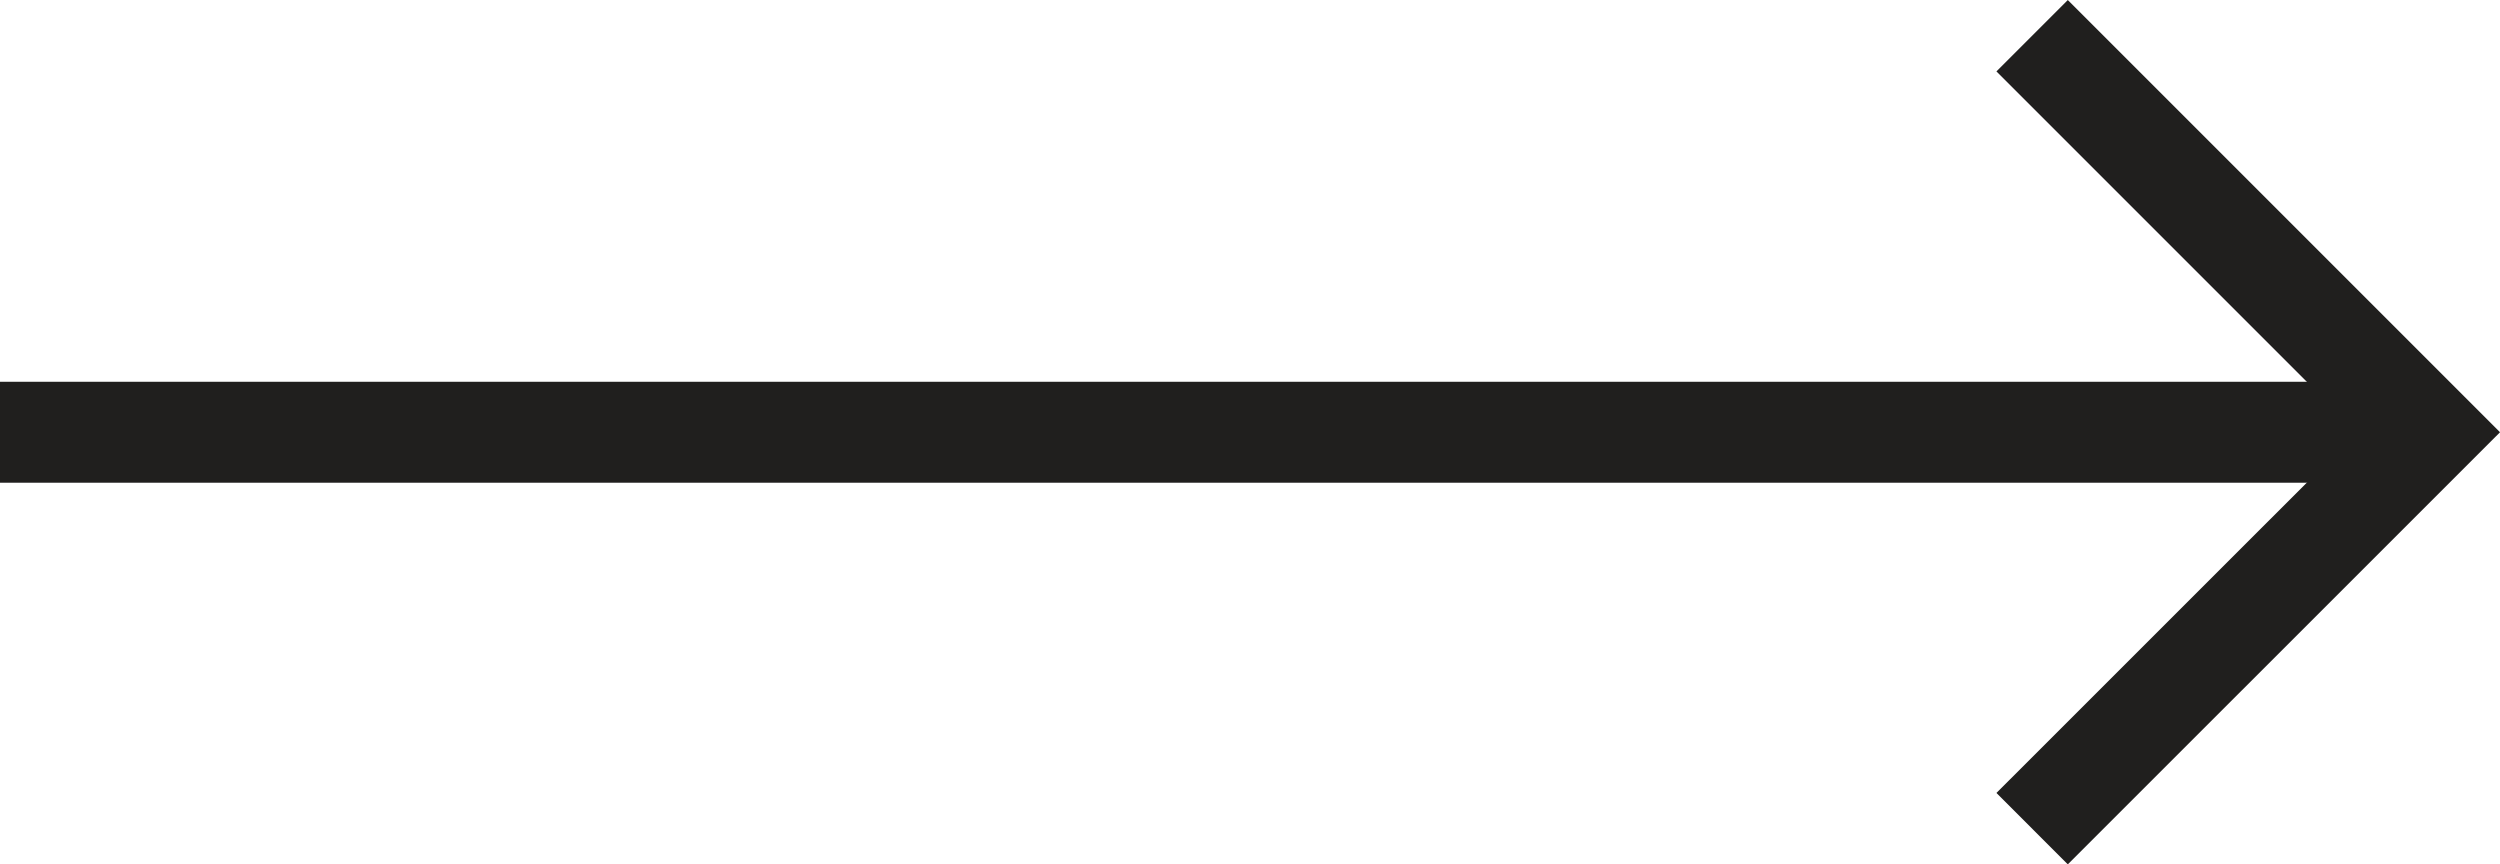 <svg xmlns="http://www.w3.org/2000/svg" width="24.766" height="8.562" viewBox="0 0 24.766 8.562">
  <g id="Group_79" data-name="Group 79" transform="translate(0 0.354)">
    <g id="Group_45" data-name="Group 45" transform="translate(0 3.928)">
      <line id="Line_24" data-name="Line 24" x2="24" fill="none" stroke="#201f1e" stroke-width="1"/>
    </g>
    <path id="Path_192" data-name="Path 192" d="M-12372.369-12147.709l3.928,3.928-3.928,3.927" transform="translate(12392.5 12147.709)" fill="none" stroke="#201f1e" stroke-width="1"/>
  </g>
</svg>
